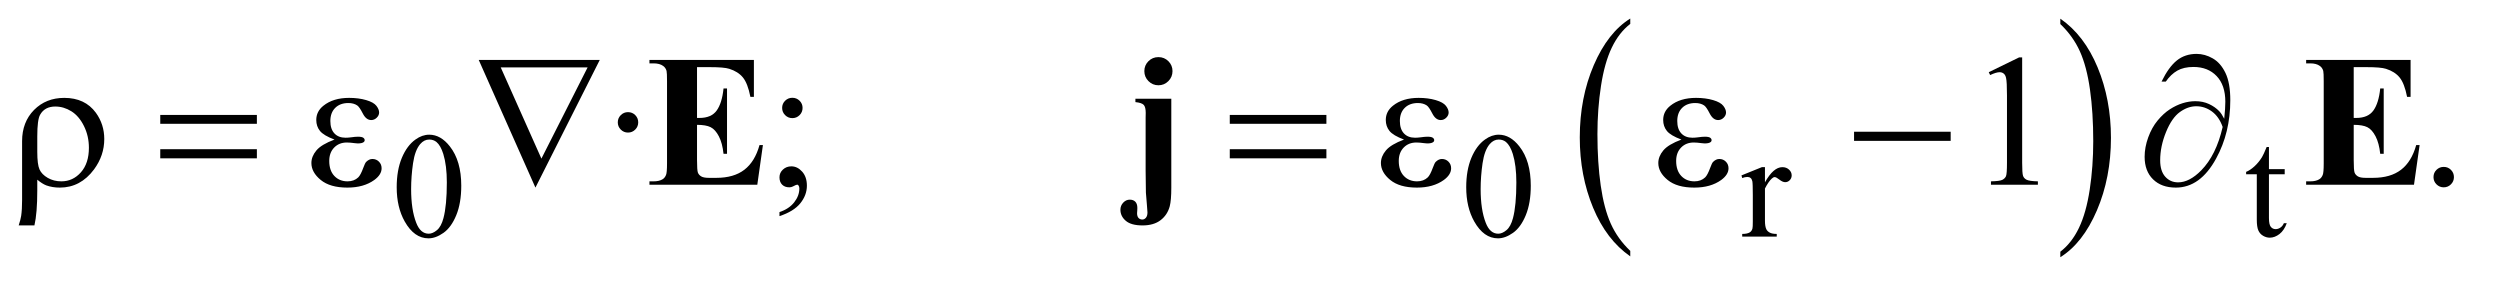 <?xml version="1.0" encoding="UTF-8"?>
<!DOCTYPE svg PUBLIC '-//W3C//DTD SVG 1.0//EN'
          'http://www.w3.org/TR/2001/REC-SVG-20010904/DTD/svg10.dtd'>
<svg stroke-dasharray="none" shape-rendering="auto" xmlns="http://www.w3.org/2000/svg" font-family="'Dialog'" text-rendering="auto" width="208" fill-opacity="1" color-interpolation="auto" color-rendering="auto" preserveAspectRatio="xMidYMid meet" font-size="12px" viewBox="0 0 208 24" fill="black" xmlns:xlink="http://www.w3.org/1999/xlink" stroke="black" image-rendering="auto" stroke-miterlimit="10" stroke-linecap="square" stroke-linejoin="miter" font-style="normal" stroke-width="1" height="24" stroke-dashoffset="0" font-weight="normal" stroke-opacity="1"
><!--Generated by the Batik Graphics2D SVG Generator--><defs id="genericDefs"
  /><g
  ><defs id="defs1"
    ><clipPath clipPathUnits="userSpaceOnUse" id="clipPath1"
      ><path d="M1.047 1.192 L132.471 1.192 L132.471 15.869 L1.047 15.869 L1.047 1.192 Z"
      /></clipPath
      ><clipPath clipPathUnits="userSpaceOnUse" id="clipPath2"
      ><path d="M33.457 38.067 L33.457 506.996 L4232.292 506.996 L4232.292 38.067 Z"
      /></clipPath
    ></defs
    ><g transform="scale(1.576,1.576) translate(-1.047,-1.192) matrix(0.031,0,0,0.031,0,0)"
    ><path d="M2810.062 465.703 L2810.062 475.047 Q2769.406 446.797 2746.742 392.148 Q2724.078 337.5 2724.078 272.531 Q2724.078 204.953 2747.914 149.438 Q2771.75 93.922 2810.062 70.016 L2810.062 79.141 Q2790.906 93.922 2778.602 119.562 Q2766.297 145.203 2760.219 184.641 Q2754.141 224.078 2754.141 266.875 Q2754.141 315.328 2759.75 354.445 Q2765.359 393.562 2776.883 419.312 Q2788.406 445.062 2810.062 465.703 Z" stroke="none" clip-path="url(#clipPath2)"
    /></g
    ><g transform="matrix(0.049,0,0,0.049,-1.65,-1.877)"
    ><path d="M3532.016 79.141 L3532.016 70.016 Q3572.656 98.047 3595.32 152.695 Q3617.984 207.344 3617.984 272.312 Q3617.984 339.891 3594.156 395.516 Q3570.328 451.141 3532.016 475.047 L3532.016 465.703 Q3551.328 450.922 3563.633 425.281 Q3575.938 399.641 3581.93 360.312 Q3587.922 320.984 3587.922 277.969 Q3587.922 229.719 3582.398 190.5 Q3576.875 151.281 3565.266 125.531 Q3553.656 99.781 3532.016 79.141 Z" stroke="none" clip-path="url(#clipPath2)"
    /></g
    ><g transform="matrix(0.049,0,0,0.049,-1.65,-1.877)"
    ><path d="M707.25 356.25 Q707.25 327.25 716 306.312 Q724.75 285.375 739.25 275.125 Q750.5 267 762.5 267 Q782 267 797.5 286.875 Q816.875 311.5 816.875 353.625 Q816.875 383.125 808.375 403.75 Q799.875 424.375 786.688 433.688 Q773.5 443 761.25 443 Q737 443 720.875 414.375 Q707.25 390.25 707.25 356.25 ZM731.75 359.375 Q731.75 394.375 740.375 416.5 Q747.5 435.125 761.625 435.125 Q768.375 435.125 775.625 429.062 Q782.875 423 786.625 408.75 Q792.375 387.25 792.375 348.125 Q792.375 319.125 786.375 299.75 Q781.875 285.375 774.75 279.375 Q769.625 275.25 762.375 275.25 Q753.875 275.25 747.25 282.875 Q738.25 293.25 735 315.5 Q731.75 337.75 731.75 359.375 ZM2523.25 356.25 Q2523.25 327.25 2532 306.312 Q2540.75 285.375 2555.25 275.125 Q2566.5 267 2578.5 267 Q2598 267 2613.5 286.875 Q2632.875 311.5 2632.875 353.625 Q2632.875 383.125 2624.375 403.75 Q2615.875 424.375 2602.688 433.688 Q2589.5 443 2577.25 443 Q2553 443 2536.875 414.375 Q2523.25 390.25 2523.25 356.25 ZM2547.75 359.375 Q2547.75 394.375 2556.375 416.5 Q2563.5 435.125 2577.625 435.125 Q2584.375 435.125 2591.625 429.062 Q2598.875 423 2602.625 408.75 Q2608.375 387.25 2608.375 348.125 Q2608.375 319.125 2602.375 299.75 Q2597.875 285.375 2590.75 279.375 Q2585.625 275.25 2578.375 275.25 Q2569.875 275.25 2563.25 282.875 Q2554.25 293.25 2551 315.5 Q2547.75 337.75 2547.75 359.375 ZM3030.5 322.125 L3030.5 347.875 Q3044.875 322.125 3060 322.125 Q3066.875 322.125 3071.375 326.312 Q3075.875 330.5 3075.875 336 Q3075.875 340.875 3072.625 344.25 Q3069.375 347.625 3064.875 347.625 Q3060.5 347.625 3055.062 343.312 Q3049.625 339 3047 339 Q3044.75 339 3042.125 341.5 Q3036.5 346.625 3030.5 358.375 L3030.5 413.25 Q3030.5 422.75 3032.875 427.625 Q3034.5 431 3038.625 433.25 Q3042.75 435.5 3050.5 435.5 L3050.5 440 L2991.875 440 L2991.875 435.5 Q3000.625 435.5 3004.875 432.75 Q3008 430.75 3009.25 426.375 Q3009.875 424.25 3009.875 414.25 L3009.875 369.875 Q3009.875 349.875 3009.062 346.062 Q3008.25 342.25 3006.062 340.5 Q3003.875 338.75 3000.625 338.75 Q2996.75 338.75 2991.875 340.625 L2990.625 336.125 L3025.25 322.125 L3030.5 322.125 ZM3886.25 287.875 L3886.25 325.5 L3913 325.5 L3913 334.25 L3886.25 334.25 L3886.25 408.5 Q3886.25 419.625 3889.438 423.5 Q3892.625 427.375 3897.625 427.375 Q3901.75 427.375 3905.625 424.812 Q3909.5 422.25 3911.625 417.25 L3916.5 417.25 Q3912.125 429.5 3904.125 435.688 Q3896.125 441.875 3887.625 441.875 Q3881.875 441.875 3876.375 438.688 Q3870.875 435.5 3868.25 429.562 Q3865.625 423.625 3865.625 411.25 L3865.625 334.25 L3847.5 334.25 L3847.5 330.125 Q3854.375 327.375 3861.562 320.812 Q3868.75 314.25 3874.375 305.25 Q3877.25 300.5 3882.375 287.875 L3886.25 287.875 Z" stroke="none" clip-path="url(#clipPath2)"
    /></g
    ><g transform="matrix(0.049,0,0,0.049,-1.65,-1.877)"
    ><path d="M1100 228.719 Q1107.344 228.719 1112.344 233.797 Q1117.344 238.875 1117.344 246.062 Q1117.344 253.25 1112.266 258.328 Q1107.188 263.406 1100 263.406 Q1092.812 263.406 1087.734 258.328 Q1082.656 253.25 1082.656 246.062 Q1082.656 238.875 1087.734 233.797 Q1092.812 228.719 1100 228.719 ZM1379.062 204.344 Q1386.25 204.344 1391.328 209.344 Q1396.406 214.344 1396.406 221.531 Q1396.406 228.719 1391.328 233.797 Q1386.25 238.875 1379.062 238.875 Q1371.875 238.875 1366.797 233.797 Q1361.719 228.719 1361.719 221.531 Q1361.719 214.344 1366.797 209.344 Q1371.875 204.344 1379.062 204.344 ZM1357.188 405.281 L1357.188 398.406 Q1373.281 393.094 1382.109 381.922 Q1390.938 370.75 1390.938 358.25 Q1390.938 355.281 1389.531 353.25 Q1388.438 351.844 1387.344 351.844 Q1385.625 351.844 1379.844 354.969 Q1377.031 356.375 1373.906 356.375 Q1366.25 356.375 1361.719 351.844 Q1357.188 347.312 1357.188 339.344 Q1357.188 331.688 1363.047 326.219 Q1368.906 320.75 1377.344 320.75 Q1387.656 320.75 1395.703 329.734 Q1403.75 338.719 1403.75 353.562 Q1403.75 369.656 1392.578 383.484 Q1381.406 397.312 1357.188 405.281 ZM3410.5 160.906 L3462.062 135.75 L3467.219 135.75 L3467.219 314.656 Q3467.219 332.469 3468.703 336.844 Q3470.188 341.219 3474.875 343.562 Q3479.562 345.906 3493.938 346.219 L3493.938 352 L3414.25 352 L3414.25 346.219 Q3429.25 345.906 3433.625 343.641 Q3438 341.375 3439.719 337.547 Q3441.438 333.719 3441.438 314.656 L3441.438 200.281 Q3441.438 177.156 3439.875 170.594 Q3438.781 165.594 3435.891 163.25 Q3433 160.906 3428.938 160.906 Q3423.156 160.906 3412.844 165.75 L3410.5 160.906 ZM4183 321.688 Q4190.344 321.688 4195.344 326.766 Q4200.344 331.844 4200.344 339.031 Q4200.344 346.219 4195.266 351.297 Q4190.188 356.375 4183 356.375 Q4175.812 356.375 4170.734 351.297 Q4165.656 346.219 4165.656 339.031 Q4165.656 331.688 4170.734 326.688 Q4175.812 321.688 4183 321.688 Z" stroke="none" clip-path="url(#clipPath2)"
    /></g
    ><g transform="matrix(0.049,0,0,0.049,-1.65,-1.877)"
    ><path d="M96.969 343.406 L96.969 361.688 Q96.969 400.281 92.125 421.062 L65.406 421.062 Q68.688 411.062 69.625 404.812 Q71.188 394.188 71.188 378.094 L71.188 277.938 Q71.188 245.594 91.5 224.969 Q111.812 204.5 142.75 204.5 Q178.062 204.5 196.5 229.812 Q210.719 249.5 210.719 274.344 Q210.719 302.312 193.375 325.906 Q170.406 356.844 135.25 356.844 Q122.594 356.844 112.281 353.094 Q105.406 350.438 96.969 343.406 ZM96.969 296.219 Q96.969 317.625 100.797 326.062 Q104.625 334.5 114.781 340.359 Q124.938 346.219 137.906 346.219 Q157.438 346.219 171.031 330.906 Q184.625 315.594 184.625 289.188 Q184.625 269.344 176.266 252.391 Q167.906 235.438 154.938 227.312 Q141.969 219.188 127.594 219.188 Q109.625 219.188 101.812 233.094 Q96.969 241.375 96.969 269.812 L96.969 296.219 ZM305.781 233.406 L469.844 233.406 L469.844 248.562 L305.781 248.562 L305.781 233.406 ZM305.781 291.688 L469.844 291.688 L469.844 307.156 L305.781 307.156 L305.781 291.688 ZM601.625 275.281 Q583.188 268.406 576.938 260.594 Q570.688 252.781 570.688 242 Q570.688 227.469 582.875 217.781 Q599.438 204.5 626.469 204.5 Q642.562 204.5 655.375 208.25 Q668.188 212 672.797 218.016 Q677.406 224.031 677.406 229.344 Q677.406 234.188 673.344 238.172 Q669.281 242.156 663.969 242.156 Q655.375 242.156 649.672 230.984 Q643.969 219.812 640.219 217.312 Q634.125 213.25 625.219 213.25 Q611.156 213.25 602.875 221.453 Q594.594 229.656 594.594 243.719 Q594.594 257.469 601.469 264.812 Q608.344 272.156 620.375 272.156 Q624.438 272.156 629.281 271.531 Q636.938 270.438 641.312 270.438 Q648.031 270.438 650.453 272.156 Q652.875 273.875 652.875 276.219 Q652.875 278.562 650.844 279.812 Q648.031 281.844 641 281.844 Q639.438 281.844 635.844 281.375 Q627.719 280.281 622.562 280.281 Q609.438 280.281 601.078 288.875 Q592.719 297.469 592.719 311.531 Q592.719 327.938 601.391 337.078 Q610.062 346.219 623.812 346.219 Q634.906 346.219 641.938 339.5 Q646 335.594 650.531 323.25 Q653.5 315.125 655.375 313.25 Q660.375 308.25 666 308.25 Q672.562 308.25 677.094 312.781 Q681.625 317.312 681.625 324.031 Q681.625 334.812 669.281 343.875 Q651.312 356.844 623.5 356.844 Q594.125 356.844 578.266 343.875 Q562.406 330.906 562.406 315.125 Q562.406 303.875 570.922 293.719 Q579.438 283.562 601.625 275.281 ZM942.812 356.844 L846.562 140.125 L1052.031 140.125 L942.812 356.844 ZM952.969 307.625 L1031.406 152.781 L883.906 152.781 L952.969 307.625 ZM2121.781 233.406 L2285.844 233.406 L2285.844 248.562 L2121.781 248.562 L2121.781 233.406 ZM2121.781 291.688 L2285.844 291.688 L2285.844 307.156 L2121.781 307.156 L2121.781 291.688 ZM2417.625 275.281 Q2399.188 268.406 2392.938 260.594 Q2386.688 252.781 2386.688 242 Q2386.688 227.469 2398.875 217.781 Q2415.438 204.5 2442.469 204.5 Q2458.562 204.5 2471.375 208.25 Q2484.188 212 2488.797 218.016 Q2493.406 224.031 2493.406 229.344 Q2493.406 234.188 2489.344 238.172 Q2485.281 242.156 2479.969 242.156 Q2471.375 242.156 2465.672 230.984 Q2459.969 219.812 2456.219 217.312 Q2450.125 213.25 2441.219 213.25 Q2427.156 213.25 2418.875 221.453 Q2410.594 229.656 2410.594 243.719 Q2410.594 257.469 2417.469 264.812 Q2424.344 272.156 2436.375 272.156 Q2440.438 272.156 2445.281 271.531 Q2452.938 270.438 2457.312 270.438 Q2464.031 270.438 2466.453 272.156 Q2468.875 273.875 2468.875 276.219 Q2468.875 278.562 2466.844 279.812 Q2464.031 281.844 2457 281.844 Q2455.438 281.844 2451.844 281.375 Q2443.719 280.281 2438.562 280.281 Q2425.438 280.281 2417.078 288.875 Q2408.719 297.469 2408.719 311.531 Q2408.719 327.938 2417.391 337.078 Q2426.062 346.219 2439.812 346.219 Q2450.906 346.219 2457.938 339.5 Q2462 335.594 2466.531 323.25 Q2469.5 315.125 2471.375 313.25 Q2476.375 308.25 2482 308.25 Q2488.562 308.25 2493.094 312.781 Q2497.625 317.312 2497.625 324.031 Q2497.625 334.812 2485.281 343.875 Q2467.312 356.844 2439.5 356.844 Q2410.125 356.844 2394.266 343.875 Q2378.406 330.906 2378.406 315.125 Q2378.406 303.875 2386.922 293.719 Q2395.438 283.562 2417.625 275.281 ZM2888.625 275.281 Q2870.188 268.406 2863.938 260.594 Q2857.688 252.781 2857.688 242 Q2857.688 227.469 2869.875 217.781 Q2886.438 204.5 2913.469 204.5 Q2929.562 204.5 2942.375 208.25 Q2955.188 212 2959.797 218.016 Q2964.406 224.031 2964.406 229.344 Q2964.406 234.188 2960.344 238.172 Q2956.281 242.156 2950.969 242.156 Q2942.375 242.156 2936.672 230.984 Q2930.969 219.812 2927.219 217.312 Q2921.125 213.25 2912.219 213.25 Q2898.156 213.25 2889.875 221.453 Q2881.594 229.656 2881.594 243.719 Q2881.594 257.469 2888.469 264.812 Q2895.344 272.156 2907.375 272.156 Q2911.438 272.156 2916.281 271.531 Q2923.938 270.438 2928.312 270.438 Q2935.031 270.438 2937.453 272.156 Q2939.875 273.875 2939.875 276.219 Q2939.875 278.562 2937.844 279.812 Q2935.031 281.844 2928 281.844 Q2926.438 281.844 2922.844 281.375 Q2914.719 280.281 2909.562 280.281 Q2896.438 280.281 2888.078 288.875 Q2879.719 297.469 2879.719 311.531 Q2879.719 327.938 2888.391 337.078 Q2897.062 346.219 2910.812 346.219 Q2921.906 346.219 2928.938 339.5 Q2933 335.594 2937.531 323.25 Q2940.5 315.125 2942.375 313.25 Q2947.375 308.25 2953 308.25 Q2959.562 308.25 2964.094 312.781 Q2968.625 317.312 2968.625 324.031 Q2968.625 334.812 2956.281 343.875 Q2938.312 356.844 2910.5 356.844 Q2881.125 356.844 2865.266 343.875 Q2849.406 330.906 2849.406 315.125 Q2849.406 303.875 2857.922 293.719 Q2866.438 283.562 2888.625 275.281 ZM3181.781 262 L3345.844 262 L3345.844 277.469 L3181.781 277.469 L3181.781 262 ZM3810.312 239.969 Q3812.188 222.312 3812.188 211.062 Q3812.188 182.938 3797.422 167.469 Q3782.656 152 3758.125 152 Q3741.562 152 3730.625 158.25 Q3719.688 164.5 3711.094 176.844 L3703.906 176.844 Q3715.938 152.156 3729.844 140.984 Q3743.75 129.812 3763.438 129.812 Q3777.5 129.812 3790.859 137.469 Q3804.219 145.125 3812.422 162.156 Q3820.625 179.188 3820.625 208.406 Q3820.625 263.562 3796.562 307.469 Q3769.688 356.844 3728.125 356.844 Q3703.75 356.844 3689.453 342.781 Q3675.156 328.719 3675.156 304.5 Q3675.156 288.406 3681.25 271.609 Q3687.344 254.812 3697.266 242.859 Q3707.188 230.906 3717.891 223.953 Q3728.594 217 3739.609 213.562 Q3750.625 210.125 3761.25 210.125 Q3774.219 210.125 3784.531 214.969 Q3794.844 219.812 3801.719 227 Q3805.938 231.375 3810.312 239.969 ZM3807.656 253.875 Q3801.562 236.531 3789.453 227.625 Q3777.344 218.719 3762.812 218.719 Q3748.75 218.719 3735.078 228.484 Q3721.406 238.25 3711.484 262.547 Q3701.562 286.844 3701.562 310.594 Q3701.562 328.719 3710.156 338.328 Q3718.75 347.938 3732.031 347.938 Q3751.25 347.938 3771.25 327.625 Q3796.719 301.688 3807.656 253.875 Z" stroke="none" clip-path="url(#clipPath2)"
    /></g
    ><g transform="matrix(0.049,0,0,0.049,-1.65,-1.877)"
    ><path d="M1217.188 152.312 L1217.188 238.562 L1221.406 238.562 Q1241.562 238.562 1250.625 225.906 Q1259.688 213.25 1262.188 188.562 L1268.125 188.562 L1268.125 299.5 L1262.188 299.5 Q1260.312 281.375 1254.297 269.812 Q1248.281 258.25 1240.312 254.266 Q1232.344 250.281 1217.188 250.281 L1217.188 309.969 Q1217.188 327.469 1218.672 331.375 Q1220.156 335.281 1224.219 337.781 Q1228.281 340.281 1237.344 340.281 L1250 340.281 Q1279.688 340.281 1297.578 326.531 Q1315.469 312.781 1323.281 284.656 L1329.062 284.656 L1319.531 352 L1136.406 352 L1136.406 346.219 L1143.438 346.219 Q1152.656 346.219 1158.281 342.938 Q1162.344 340.75 1164.531 335.438 Q1166.25 331.688 1166.25 315.75 L1166.25 176.375 Q1166.25 162 1165.469 158.719 Q1163.906 153.25 1159.688 150.281 Q1153.75 145.906 1143.438 145.906 L1136.406 145.906 L1136.406 140.125 L1313.75 140.125 L1313.75 202.781 L1307.812 202.781 Q1303.281 179.812 1295.078 169.812 Q1286.875 159.812 1271.875 155.125 Q1263.125 152.312 1239.062 152.312 L1217.188 152.312 ZM2000.625 135.281 Q2010.625 135.281 2017.578 142.234 Q2024.531 149.188 2024.531 159.031 Q2024.531 169.031 2017.5 176.062 Q2010.469 183.094 2000.625 183.094 Q1990.781 183.094 1983.75 176.062 Q1976.719 169.031 1976.719 159.031 Q1976.719 149.188 1983.672 142.234 Q1990.625 135.281 2000.625 135.281 ZM2022.5 205.906 L2022.5 357.156 Q2022.5 378.406 2019.844 388.562 Q2015.938 403.25 2004.297 412.156 Q1992.656 421.062 1973.594 421.062 Q1954.375 421.062 1945.234 413.25 Q1936.094 405.438 1936.094 394.344 Q1936.094 387.469 1940.859 382.391 Q1945.625 377.312 1952.031 377.312 Q1957.969 377.312 1961.406 380.828 Q1964.844 384.344 1964.844 391.375 Q1964.844 393.25 1964.688 395.75 Q1964.375 399.031 1964.375 400.281 Q1964.375 405.75 1966.875 408.406 Q1969.375 411.062 1973.281 411.062 Q1976.875 411.062 1979.453 407.938 Q1982.031 404.812 1982.031 399.031 Q1982.031 395.906 1981.094 386.375 Q1979.531 369.031 1979.375 365.438 L1978.906 328.406 L1978.906 238.094 L1979.062 229.969 Q1979.062 220.125 1975.703 216.453 Q1972.344 212.781 1961.562 211.688 L1961.562 205.906 L2022.5 205.906 ZM4030.188 152.312 L4030.188 238.562 L4034.406 238.562 Q4054.562 238.562 4063.625 225.906 Q4072.688 213.25 4075.188 188.562 L4081.125 188.562 L4081.125 299.5 L4075.188 299.5 Q4073.312 281.375 4067.297 269.812 Q4061.281 258.25 4053.312 254.266 Q4045.344 250.281 4030.188 250.281 L4030.188 309.969 Q4030.188 327.469 4031.672 331.375 Q4033.156 335.281 4037.219 337.781 Q4041.281 340.281 4050.344 340.281 L4063 340.281 Q4092.688 340.281 4110.578 326.531 Q4128.469 312.781 4136.281 284.656 L4142.062 284.656 L4132.531 352 L3949.406 352 L3949.406 346.219 L3956.438 346.219 Q3965.656 346.219 3971.281 342.938 Q3975.344 340.75 3977.531 335.438 Q3979.25 331.688 3979.25 315.75 L3979.25 176.375 Q3979.25 162 3978.469 158.719 Q3976.906 153.25 3972.688 150.281 Q3966.75 145.906 3956.438 145.906 L3949.406 145.906 L3949.406 140.125 L4126.75 140.125 L4126.75 202.781 L4120.812 202.781 Q4116.281 179.812 4108.078 169.812 Q4099.875 159.812 4084.875 155.125 Q4076.125 152.312 4052.062 152.312 L4030.188 152.312 Z" stroke="none" clip-path="url(#clipPath2)"
    /></g
  ></g
></svg
>
